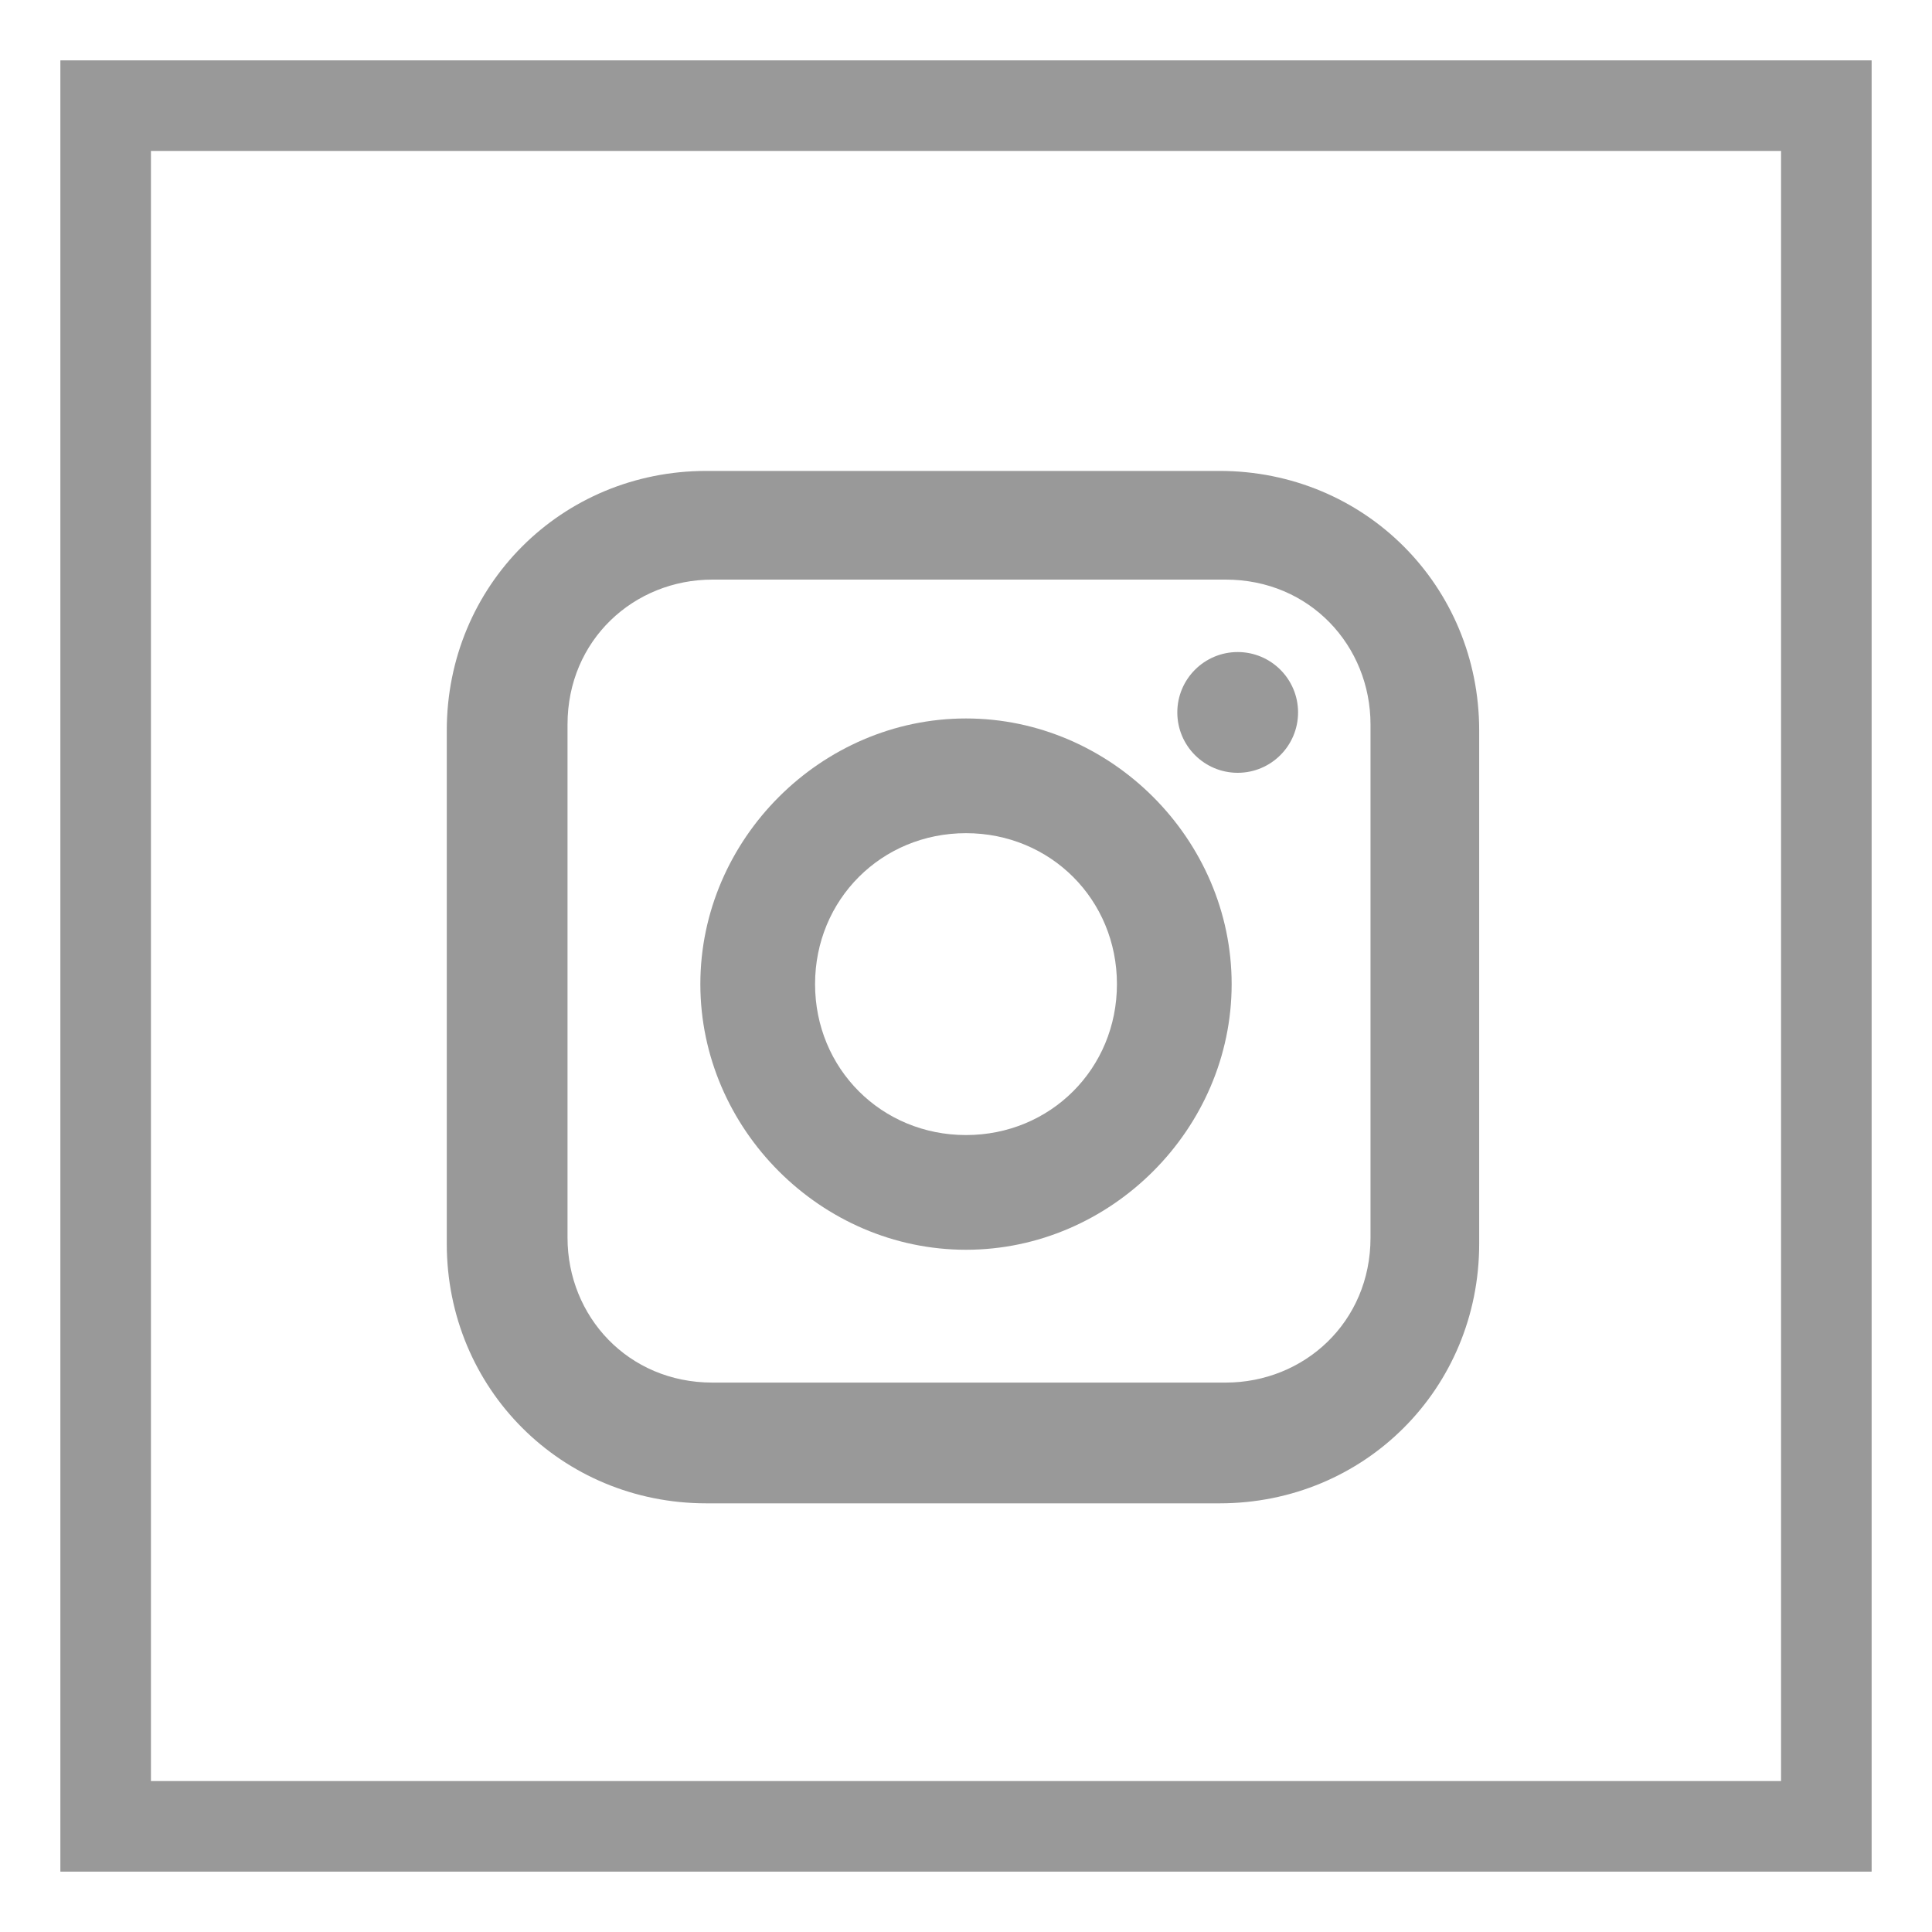 <?xml version="1.0" encoding="utf-8"?>
<!-- Generator: Adobe Illustrator 17.1.0, SVG Export Plug-In . SVG Version: 6.00 Build 0)  -->
<!DOCTYPE svg PUBLIC "-//W3C//DTD SVG 1.1//EN" "http://www.w3.org/Graphics/SVG/1.1/DTD/svg11.dtd">
<svg version="1.1" id="header" xmlns="http://www.w3.org/2000/svg" xmlns:xlink="http://www.w3.org/1999/xlink" x="0px" y="0px"
	 viewBox="692.7 1401.3 32 32" style="enable-background:new 692.7 1401.3 32 32;" xml:space="preserve">
<style type="text/css">
	.st0{fill:#999999;}
</style>
<g id="Layer_12">
	<g>
		<g>
			<g>
				<path class="st0" d="M722.2,1403.8v27h-27v-27H722.2 M723.7,1402.3h-30v30h30V1402.3L723.7,1402.3z"/>
			</g>
			<g>
				<path class="st0" d="M712.9,1409.1h-8.5c-2.4,0-4.3,1.9-4.3,4.3v8.5c0,2.4,1.9,4.3,4.3,4.3h8.5c2.4,0,4.3-1.9,4.3-4.3v-8.5
					C717.2,1411,715.3,1409.1,712.9,1409.1z M715.4,1421.8c0,1.4-1.1,2.4-2.4,2.4h-8.5c-1.4,0-2.4-1.1-2.4-2.4v-8.5
					c0-1.4,1.1-2.4,2.4-2.4h8.5c1.4,0,2.4,1.1,2.4,2.4V1421.8z"/>
				<path class="st0" d="M708.7,1413.2c-2.4,0-4.4,2-4.4,4.4c0,2.4,2,4.4,4.4,4.4s4.4-2,4.4-4.4
					C713.1,1415.2,711.1,1413.2,708.7,1413.2z M708.7,1420.1c-1.4,0-2.5-1.1-2.5-2.5c0-1.4,1.1-2.5,2.5-2.5s2.5,1.1,2.5,2.5
					C711.2,1419,710.1,1420.1,708.7,1420.1z"/>
				<circle class="st0" cx="713.2" cy="1413.1" r="1"/>
			</g>
		</g>
	</g>
</g>
</svg>
